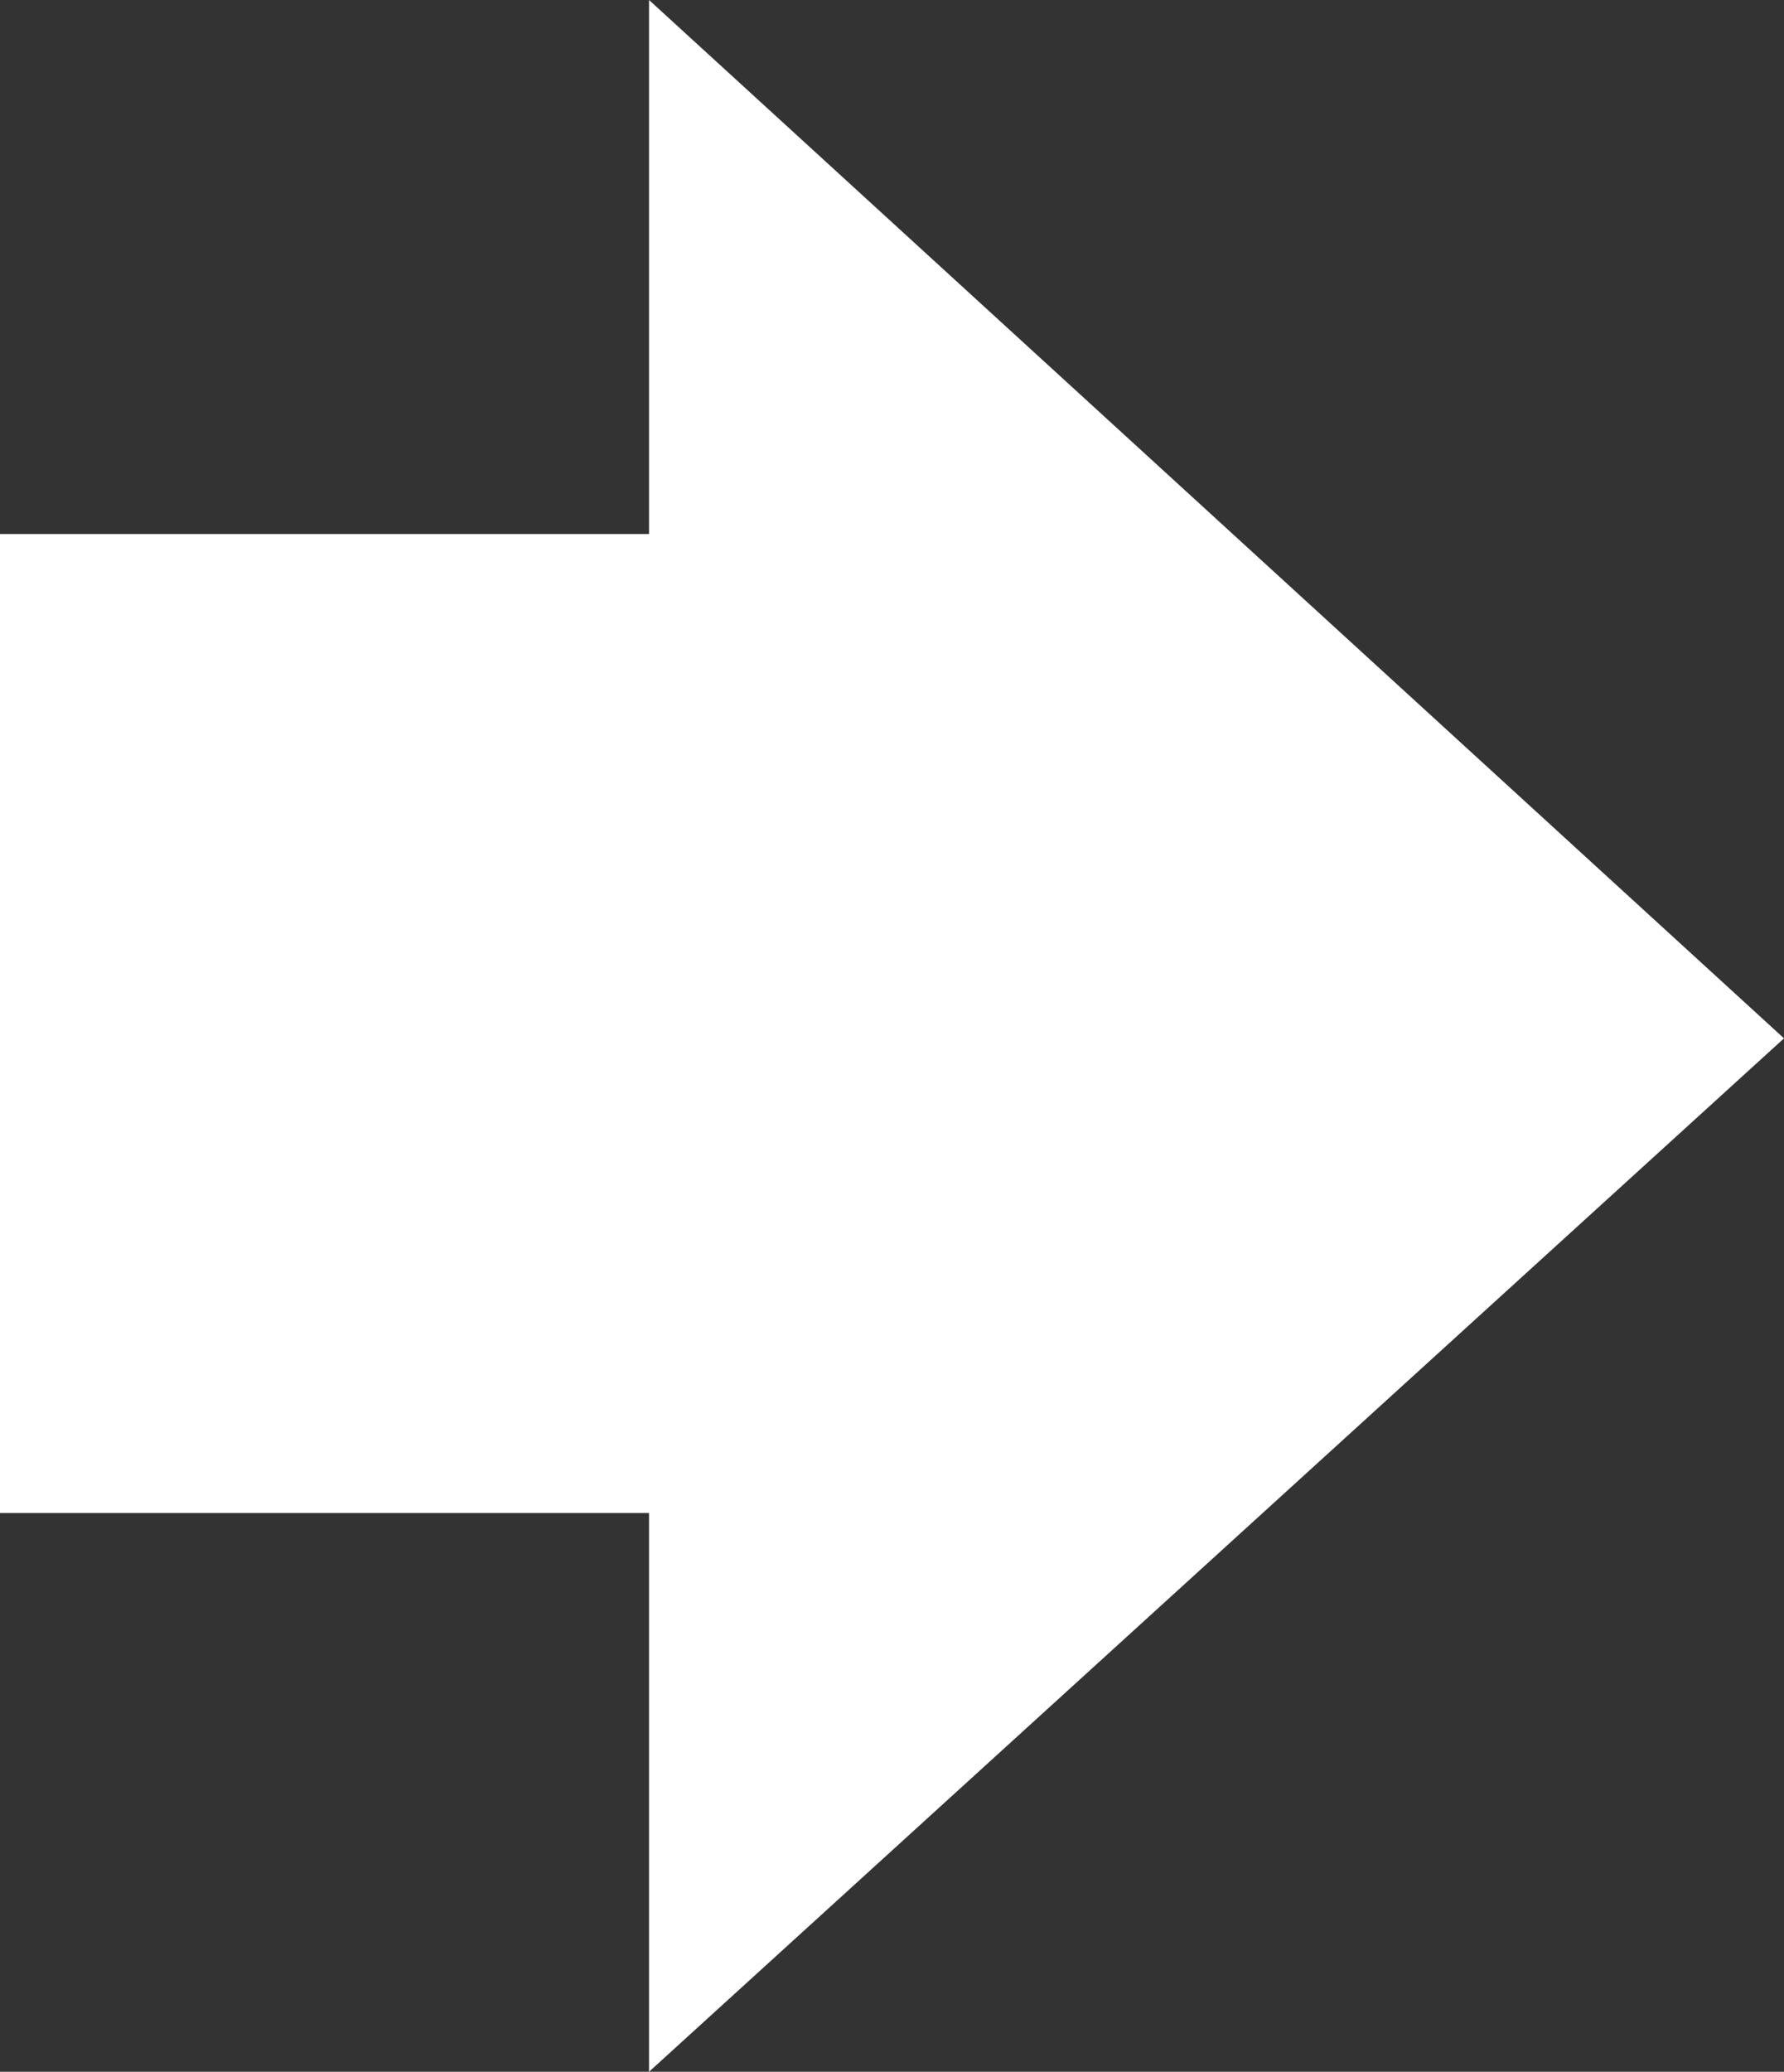 <?xml version="1.0" encoding="UTF-8" standalone="no"?>
<svg xmlns:xlink="http://www.w3.org/1999/xlink" height="62.85px" width="54.15px" xmlns="http://www.w3.org/2000/svg">
  <rect width="100%" height="100%" fill="#333333" stroke="none"/>
  <g transform="matrix(1.0, 0.0, 0.0, 1.0, 0.0, 0.0)">
    <path d="M0.0 45.9 L0.0 16.2 19.7 16.2 19.7 0.0 54.15 31.5 19.7 62.85 19.7 45.9 0.0 45.9" fill="#ffffff" fill-rule="evenodd" stroke="none"/>
  </g>
</svg>
